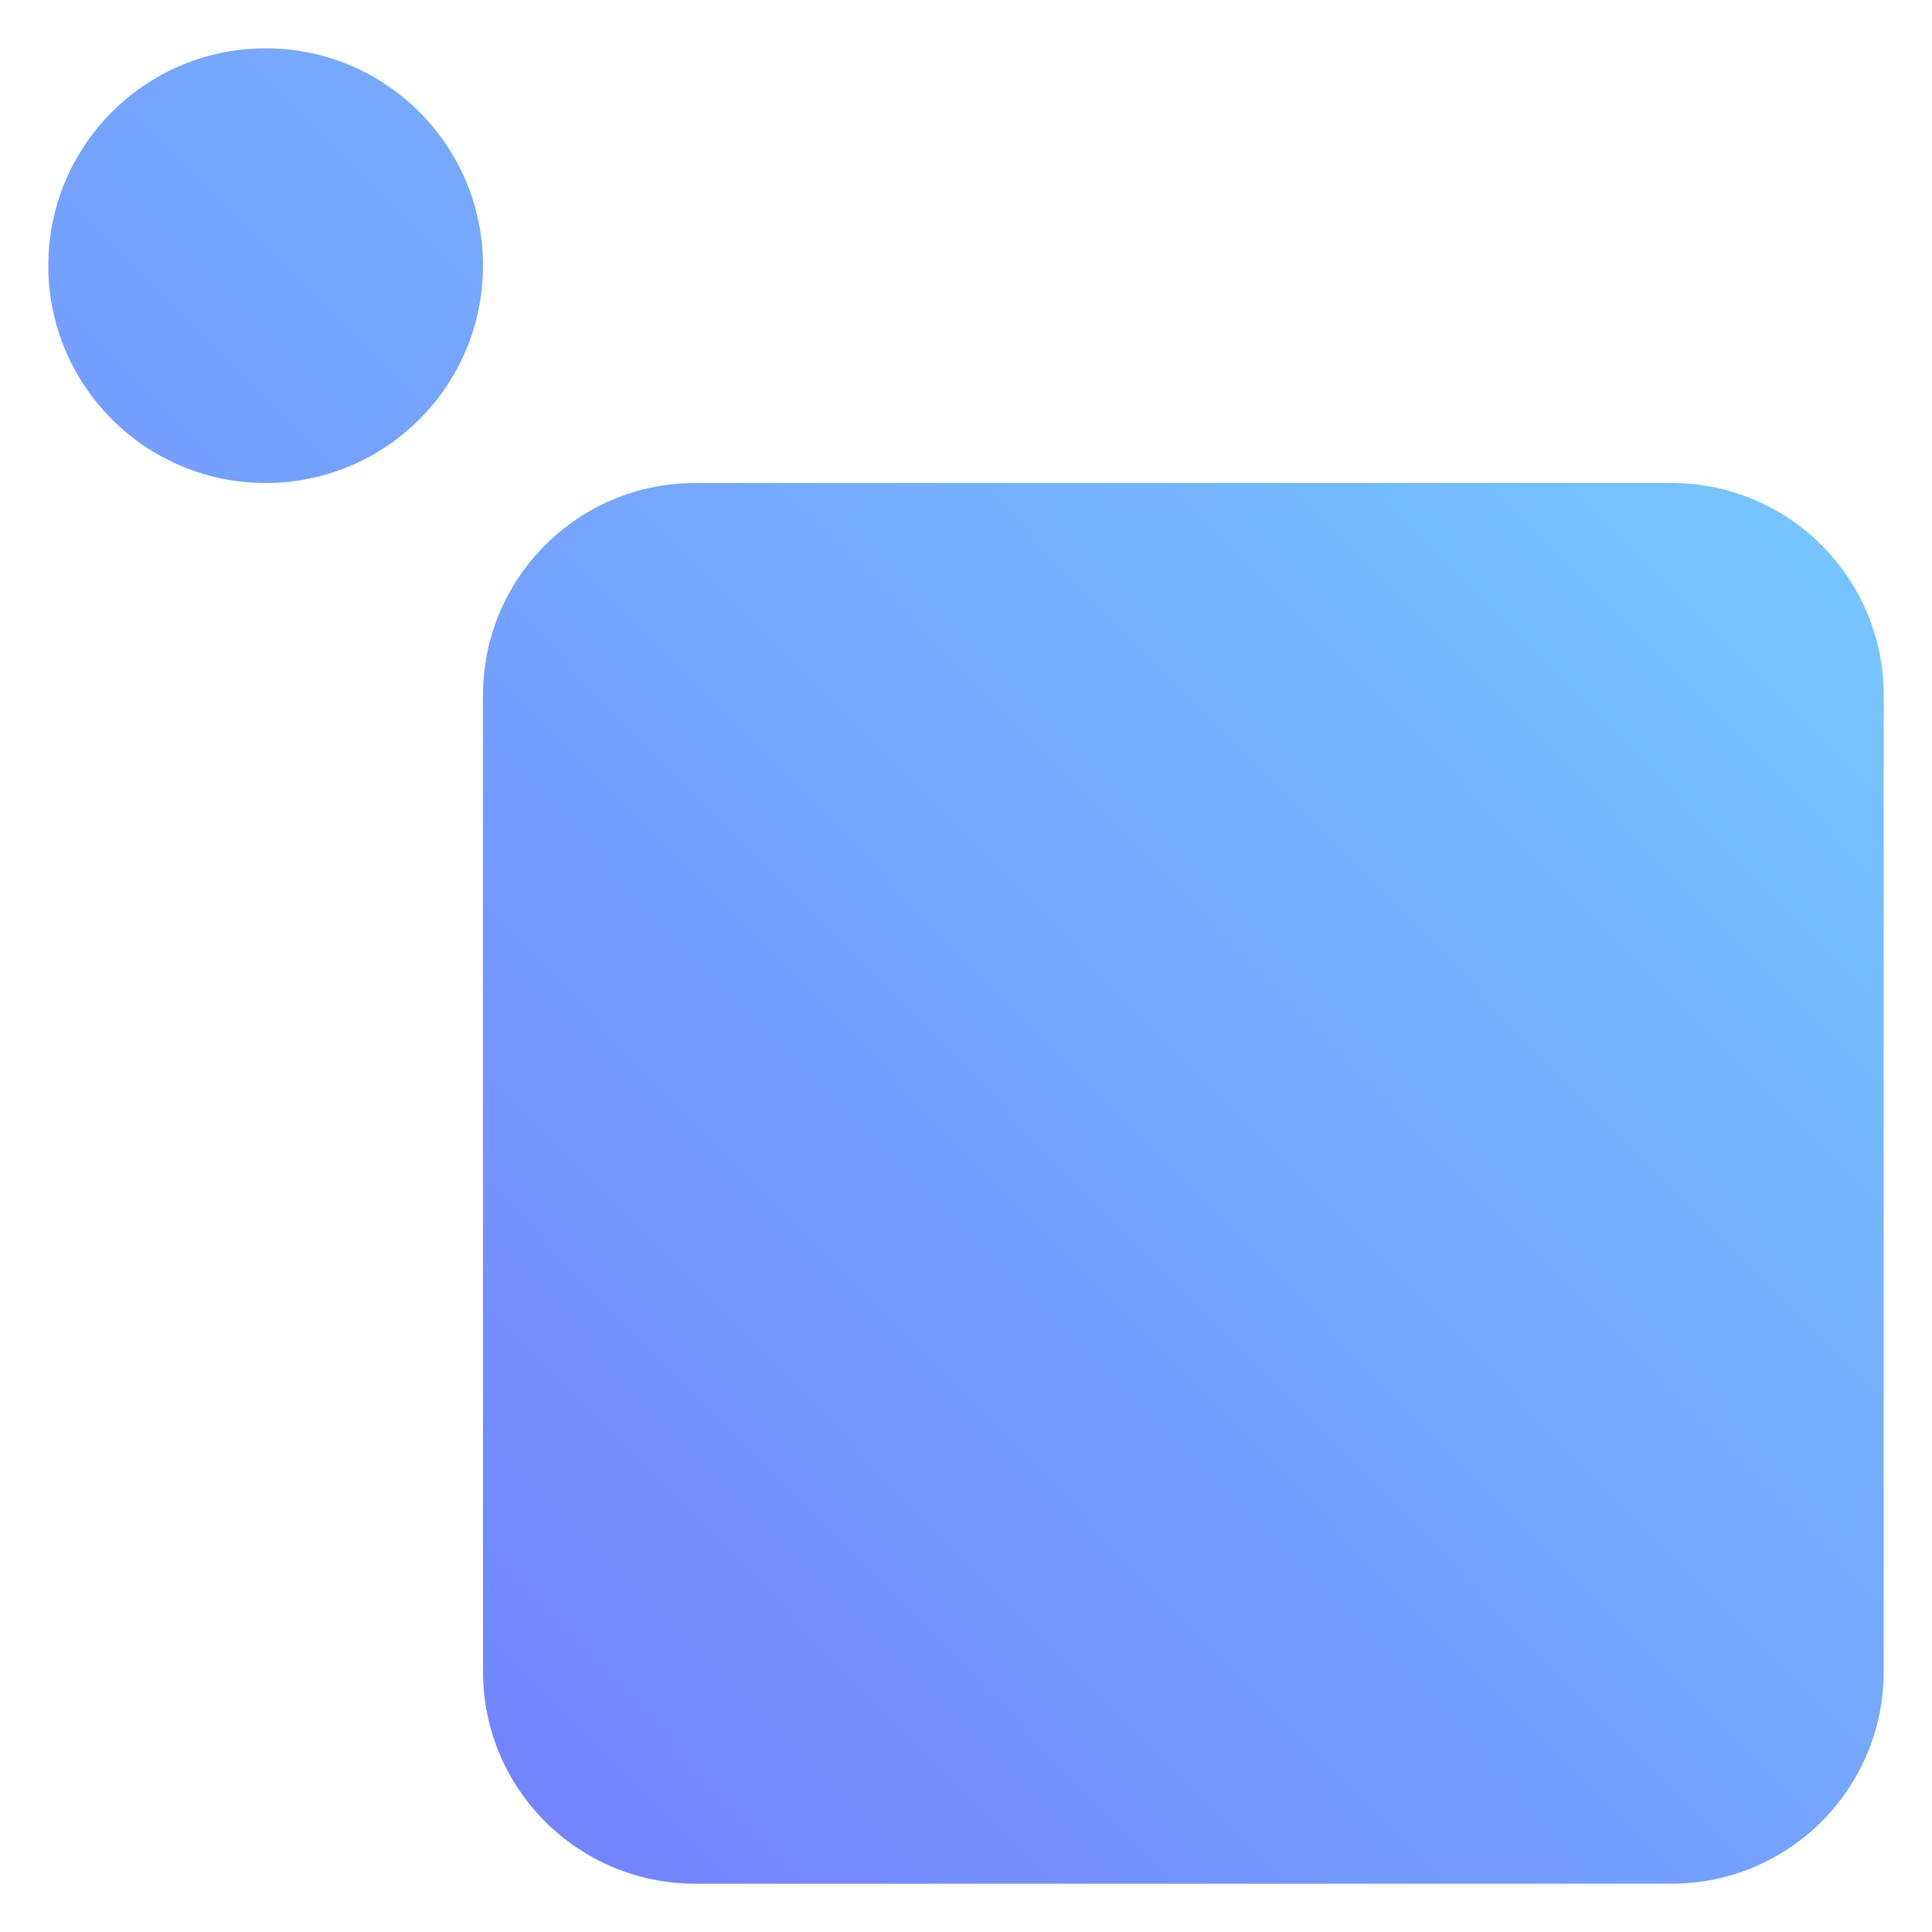 <svg width="40" height="40" viewBox="0 0 40 40" fill="none" xmlns="http://www.w3.org/2000/svg">
<g id="Logosign_40px_CS-Cart">
<g id="Vector">
<path d="M1 5.5C1 3.014 3.014 1 5.5 1C7.986 1 10 3.014 10 5.5C10 7.986 7.986 10 5.5 10C3.014 10 1 7.986 1 5.5Z" fill="url(#paint0_linear_15288_40351)"/>
<path d="M39 14.393V34.607C39 37.034 37.034 39 34.607 39H14.393C11.966 39 10 37.034 10 34.607V14.393C10 11.966 11.966 10 14.393 10H34.607C37.034 10 39 11.966 39 14.393Z" fill="url(#paint1_linear_15288_40351)"/>
</g>
</g>
<defs>
<linearGradient id="paint0_linear_15288_40351" x1="-0.464" y1="39" x2="38.997" y2="-0.461" gradientUnits="userSpaceOnUse">
<stop stop-color="#7381FD"/>
<stop offset="1" stop-color="#76C7FF"/>
</linearGradient>
<linearGradient id="paint1_linear_15288_40351" x1="10" y1="39" x2="39" y2="10.5" gradientUnits="userSpaceOnUse">
<stop stop-color="#7381FD"/>
<stop offset="1" stop-color="#76C7FF"/>
</linearGradient>
</defs>
</svg>
